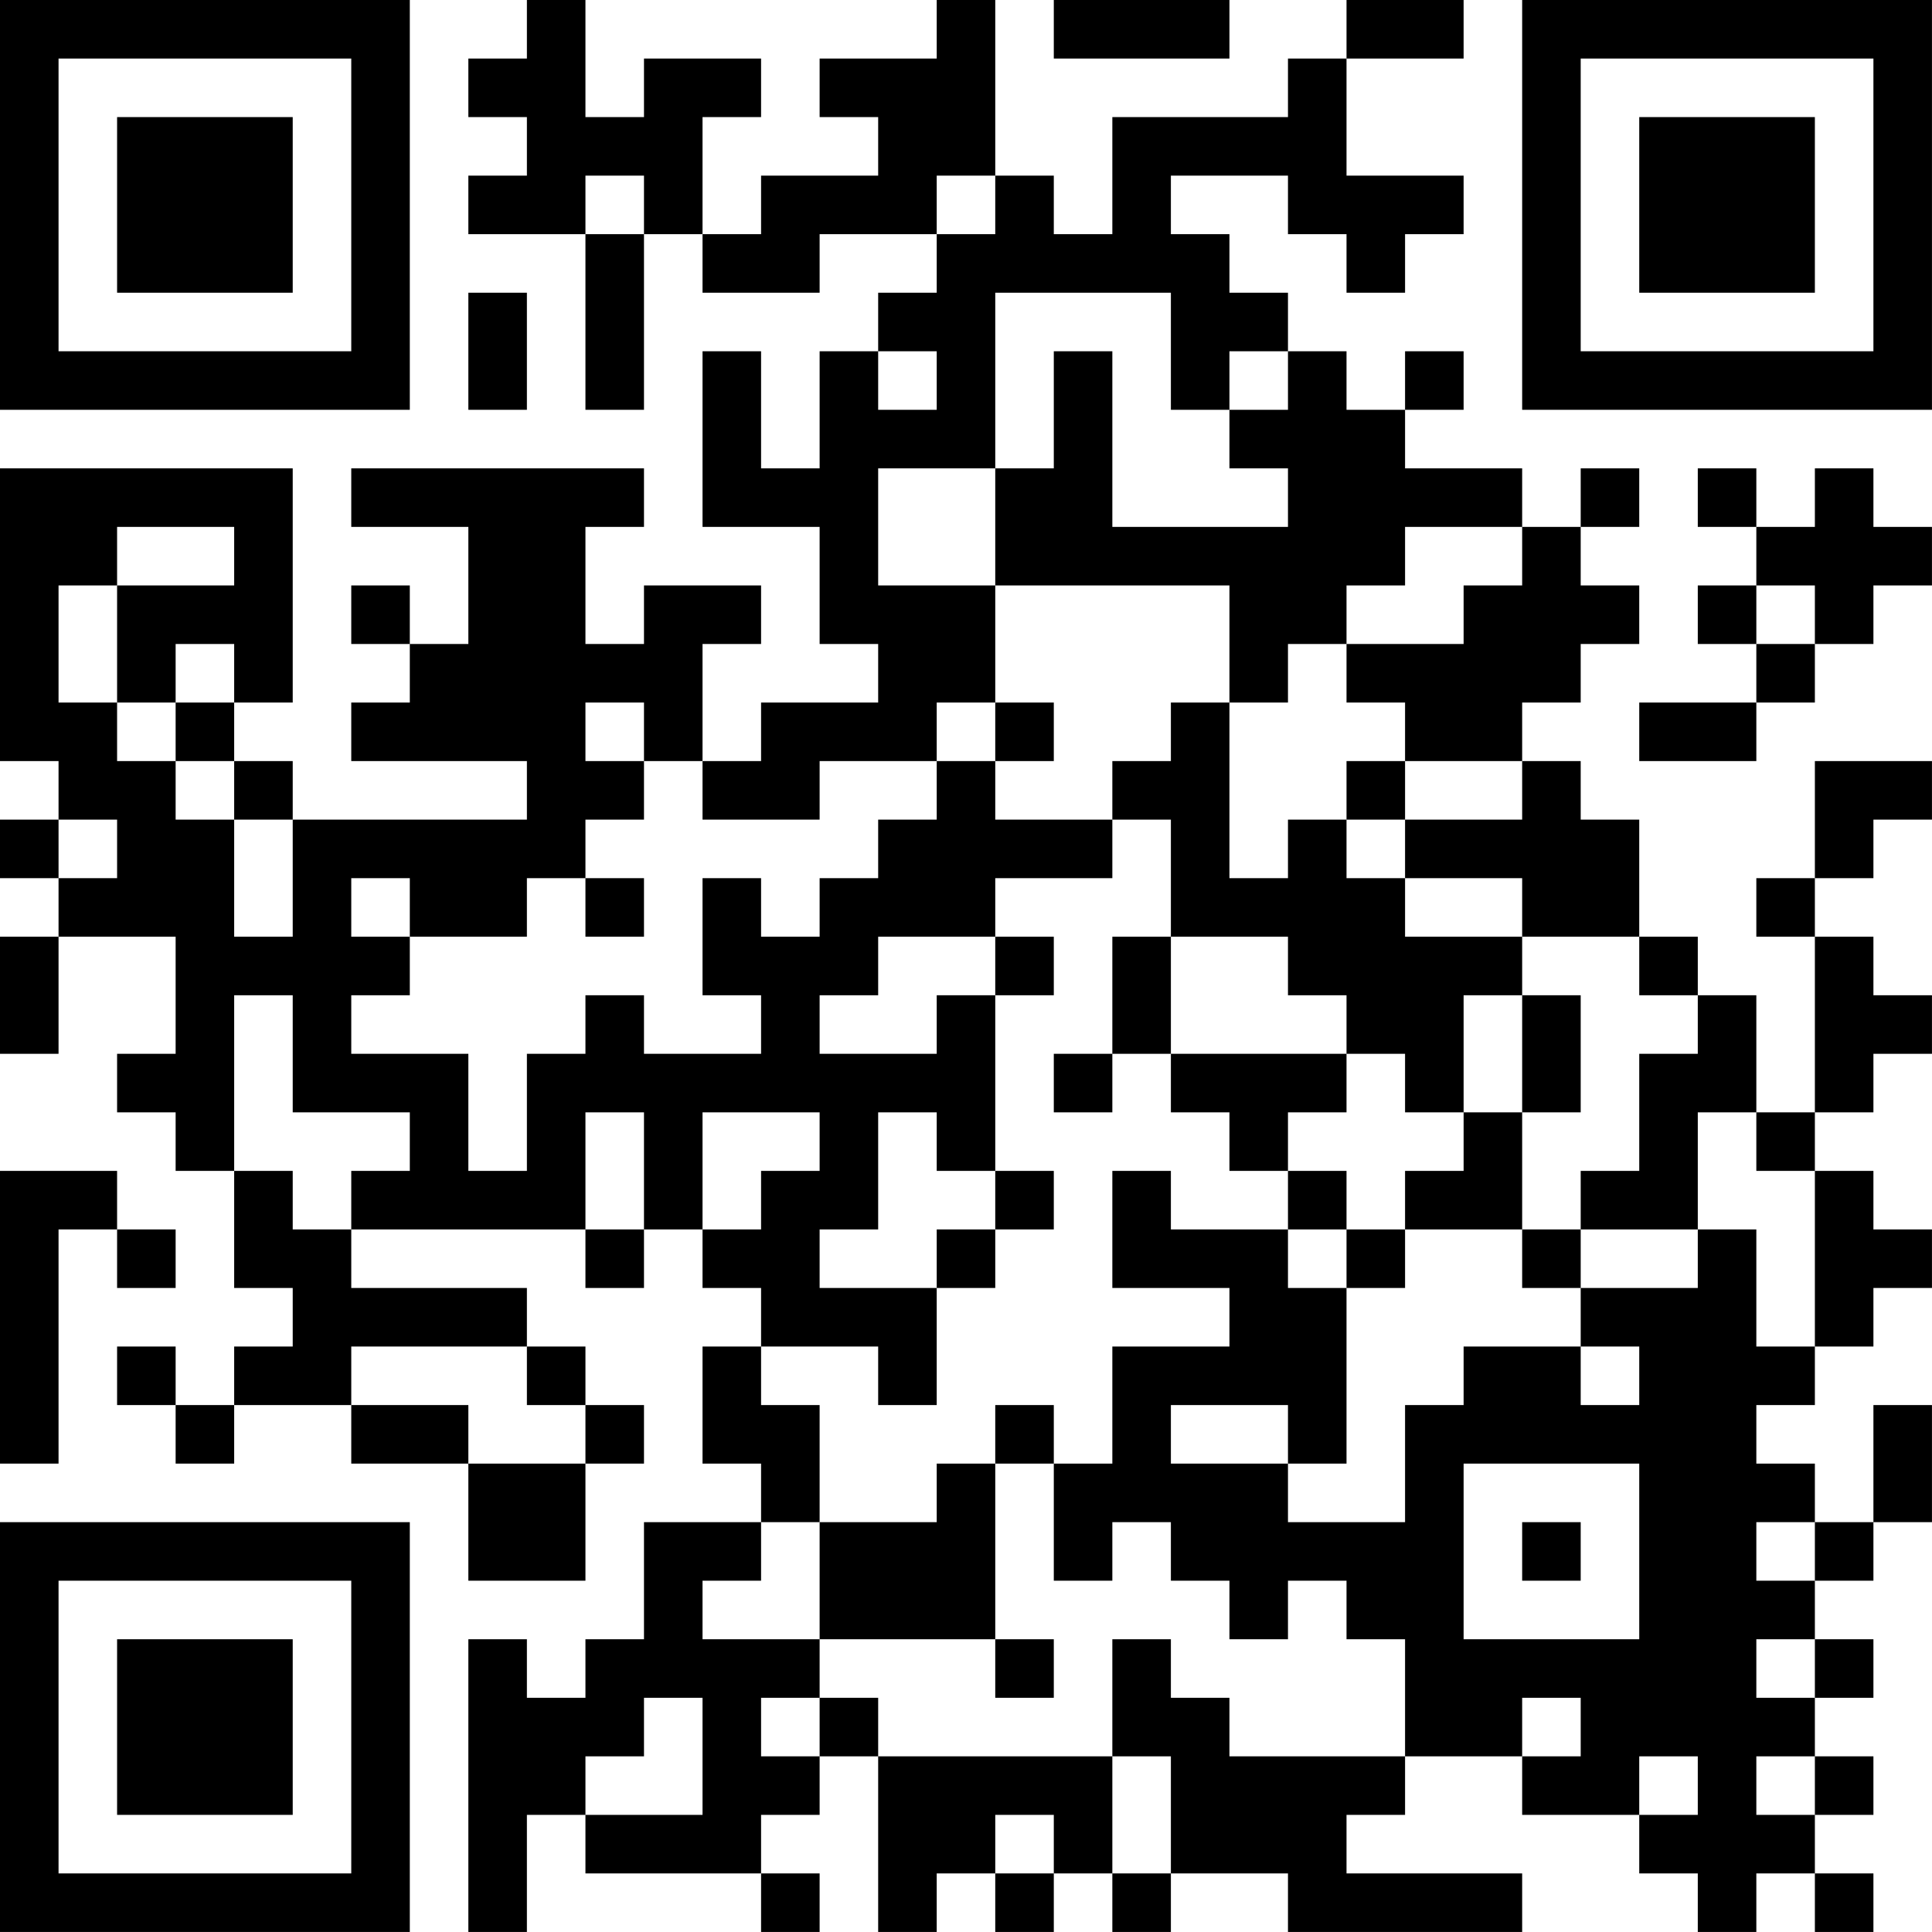 <?xml version="1.0" encoding="UTF-8"?>
<svg xmlns="http://www.w3.org/2000/svg" version="1.1" width="400" height="400" viewBox="0 0 400 400"><rect x="0" y="0" width="400" height="400" fill="#ffffff"/><g transform="scale(12.121)"><g transform="translate(0,0)"><path fill-rule="evenodd" d="M9 0L9 1L8 1L8 2L9 2L9 3L8 3L8 4L10 4L10 7L11 7L11 4L12 4L12 5L14 5L14 4L16 4L16 5L15 5L15 6L14 6L14 8L13 8L13 6L12 6L12 9L14 9L14 11L15 11L15 12L13 12L13 13L12 13L12 11L13 11L13 10L11 10L11 11L10 11L10 9L11 9L11 8L6 8L6 9L8 9L8 11L7 11L7 10L6 10L6 11L7 11L7 12L6 12L6 13L9 13L9 14L5 14L5 13L4 13L4 12L5 12L5 8L0 8L0 13L1 13L1 14L0 14L0 15L1 15L1 16L0 16L0 18L1 18L1 16L3 16L3 18L2 18L2 19L3 19L3 20L4 20L4 22L5 22L5 23L4 23L4 24L3 24L3 23L2 23L2 24L3 24L3 25L4 25L4 24L6 24L6 25L8 25L8 27L10 27L10 25L11 25L11 24L10 24L10 23L9 23L9 22L6 22L6 21L10 21L10 22L11 22L11 21L12 21L12 22L13 22L13 23L12 23L12 25L13 25L13 26L11 26L11 28L10 28L10 29L9 29L9 28L8 28L8 33L9 33L9 31L10 31L10 32L13 32L13 33L14 33L14 32L13 32L13 31L14 31L14 30L15 30L15 33L16 33L16 32L17 32L17 33L18 33L18 32L19 32L19 33L20 33L20 32L22 32L22 33L26 33L26 32L23 32L23 31L24 31L24 30L26 30L26 31L28 31L28 32L29 32L29 33L30 33L30 32L31 32L31 33L32 33L32 32L31 32L31 31L32 31L32 30L31 30L31 29L32 29L32 28L31 28L31 27L32 27L32 26L33 26L33 24L32 24L32 26L31 26L31 25L30 25L30 24L31 24L31 23L32 23L32 22L33 22L33 21L32 21L32 20L31 20L31 19L32 19L32 18L33 18L33 17L32 17L32 16L31 16L31 15L32 15L32 14L33 14L33 13L31 13L31 15L30 15L30 16L31 16L31 19L30 19L30 17L29 17L29 16L28 16L28 14L27 14L27 13L26 13L26 12L27 12L27 11L28 11L28 10L27 10L27 9L28 9L28 8L27 8L27 9L26 9L26 8L24 8L24 7L25 7L25 6L24 6L24 7L23 7L23 6L22 6L22 5L21 5L21 4L20 4L20 3L22 3L22 4L23 4L23 5L24 5L24 4L25 4L25 3L23 3L23 1L25 1L25 0L23 0L23 1L22 1L22 2L19 2L19 4L18 4L18 3L17 3L17 0L16 0L16 1L14 1L14 2L15 2L15 3L13 3L13 4L12 4L12 2L13 2L13 1L11 1L11 2L10 2L10 0ZM18 0L18 1L21 1L21 0ZM10 3L10 4L11 4L11 3ZM16 3L16 4L17 4L17 3ZM8 5L8 7L9 7L9 5ZM17 5L17 8L15 8L15 10L17 10L17 12L16 12L16 13L14 13L14 14L12 14L12 13L11 13L11 12L10 12L10 13L11 13L11 14L10 14L10 15L9 15L9 16L7 16L7 15L6 15L6 16L7 16L7 17L6 17L6 18L8 18L8 20L9 20L9 18L10 18L10 17L11 17L11 18L13 18L13 17L12 17L12 15L13 15L13 16L14 16L14 15L15 15L15 14L16 14L16 13L17 13L17 14L19 14L19 15L17 15L17 16L15 16L15 17L14 17L14 18L16 18L16 17L17 17L17 20L16 20L16 19L15 19L15 21L14 21L14 22L16 22L16 24L15 24L15 23L13 23L13 24L14 24L14 26L13 26L13 27L12 27L12 28L14 28L14 29L13 29L13 30L14 30L14 29L15 29L15 30L19 30L19 32L20 32L20 30L19 30L19 28L20 28L20 29L21 29L21 30L24 30L24 28L23 28L23 27L22 27L22 28L21 28L21 27L20 27L20 26L19 26L19 27L18 27L18 25L19 25L19 23L21 23L21 22L19 22L19 20L20 20L20 21L22 21L22 22L23 22L23 25L22 25L22 24L20 24L20 25L22 25L22 26L24 26L24 24L25 24L25 23L27 23L27 24L28 24L28 23L27 23L27 22L29 22L29 21L30 21L30 23L31 23L31 20L30 20L30 19L29 19L29 21L27 21L27 20L28 20L28 18L29 18L29 17L28 17L28 16L26 16L26 15L24 15L24 14L26 14L26 13L24 13L24 12L23 12L23 11L25 11L25 10L26 10L26 9L24 9L24 10L23 10L23 11L22 11L22 12L21 12L21 10L17 10L17 8L18 8L18 6L19 6L19 9L22 9L22 8L21 8L21 7L22 7L22 6L21 6L21 7L20 7L20 5ZM15 6L15 7L16 7L16 6ZM29 8L29 9L30 9L30 10L29 10L29 11L30 11L30 12L28 12L28 13L30 13L30 12L31 12L31 11L32 11L32 10L33 10L33 9L32 9L32 8L31 8L31 9L30 9L30 8ZM2 9L2 10L1 10L1 12L2 12L2 13L3 13L3 14L4 14L4 16L5 16L5 14L4 14L4 13L3 13L3 12L4 12L4 11L3 11L3 12L2 12L2 10L4 10L4 9ZM30 10L30 11L31 11L31 10ZM17 12L17 13L18 13L18 12ZM20 12L20 13L19 13L19 14L20 14L20 16L19 16L19 18L18 18L18 19L19 19L19 18L20 18L20 19L21 19L21 20L22 20L22 21L23 21L23 22L24 22L24 21L26 21L26 22L27 22L27 21L26 21L26 19L27 19L27 17L26 17L26 16L24 16L24 15L23 15L23 14L24 14L24 13L23 13L23 14L22 14L22 15L21 15L21 12ZM1 14L1 15L2 15L2 14ZM10 15L10 16L11 16L11 15ZM17 16L17 17L18 17L18 16ZM20 16L20 18L23 18L23 19L22 19L22 20L23 20L23 21L24 21L24 20L25 20L25 19L26 19L26 17L25 17L25 19L24 19L24 18L23 18L23 17L22 17L22 16ZM4 17L4 20L5 20L5 21L6 21L6 20L7 20L7 19L5 19L5 17ZM10 19L10 21L11 21L11 19ZM12 19L12 21L13 21L13 20L14 20L14 19ZM0 20L0 25L1 25L1 21L2 21L2 22L3 22L3 21L2 21L2 20ZM17 20L17 21L16 21L16 22L17 22L17 21L18 21L18 20ZM6 23L6 24L8 24L8 25L10 25L10 24L9 24L9 23ZM17 24L17 25L16 25L16 26L14 26L14 28L17 28L17 29L18 29L18 28L17 28L17 25L18 25L18 24ZM25 25L25 28L28 28L28 25ZM26 26L26 27L27 27L27 26ZM30 26L30 27L31 27L31 26ZM30 28L30 29L31 29L31 28ZM11 29L11 30L10 30L10 31L12 31L12 29ZM26 29L26 30L27 30L27 29ZM28 30L28 31L29 31L29 30ZM30 30L30 31L31 31L31 30ZM17 31L17 32L18 32L18 31ZM0 0L0 7L7 7L7 0ZM1 1L1 6L6 6L6 1ZM2 2L2 5L5 5L5 2ZM26 0L26 7L33 7L33 0ZM27 1L27 6L32 6L32 1ZM28 2L28 5L31 5L31 2ZM0 26L0 33L7 33L7 26ZM1 27L1 32L6 32L6 27ZM2 28L2 31L5 31L5 28Z" fill="#000000"/></g></g></svg>
